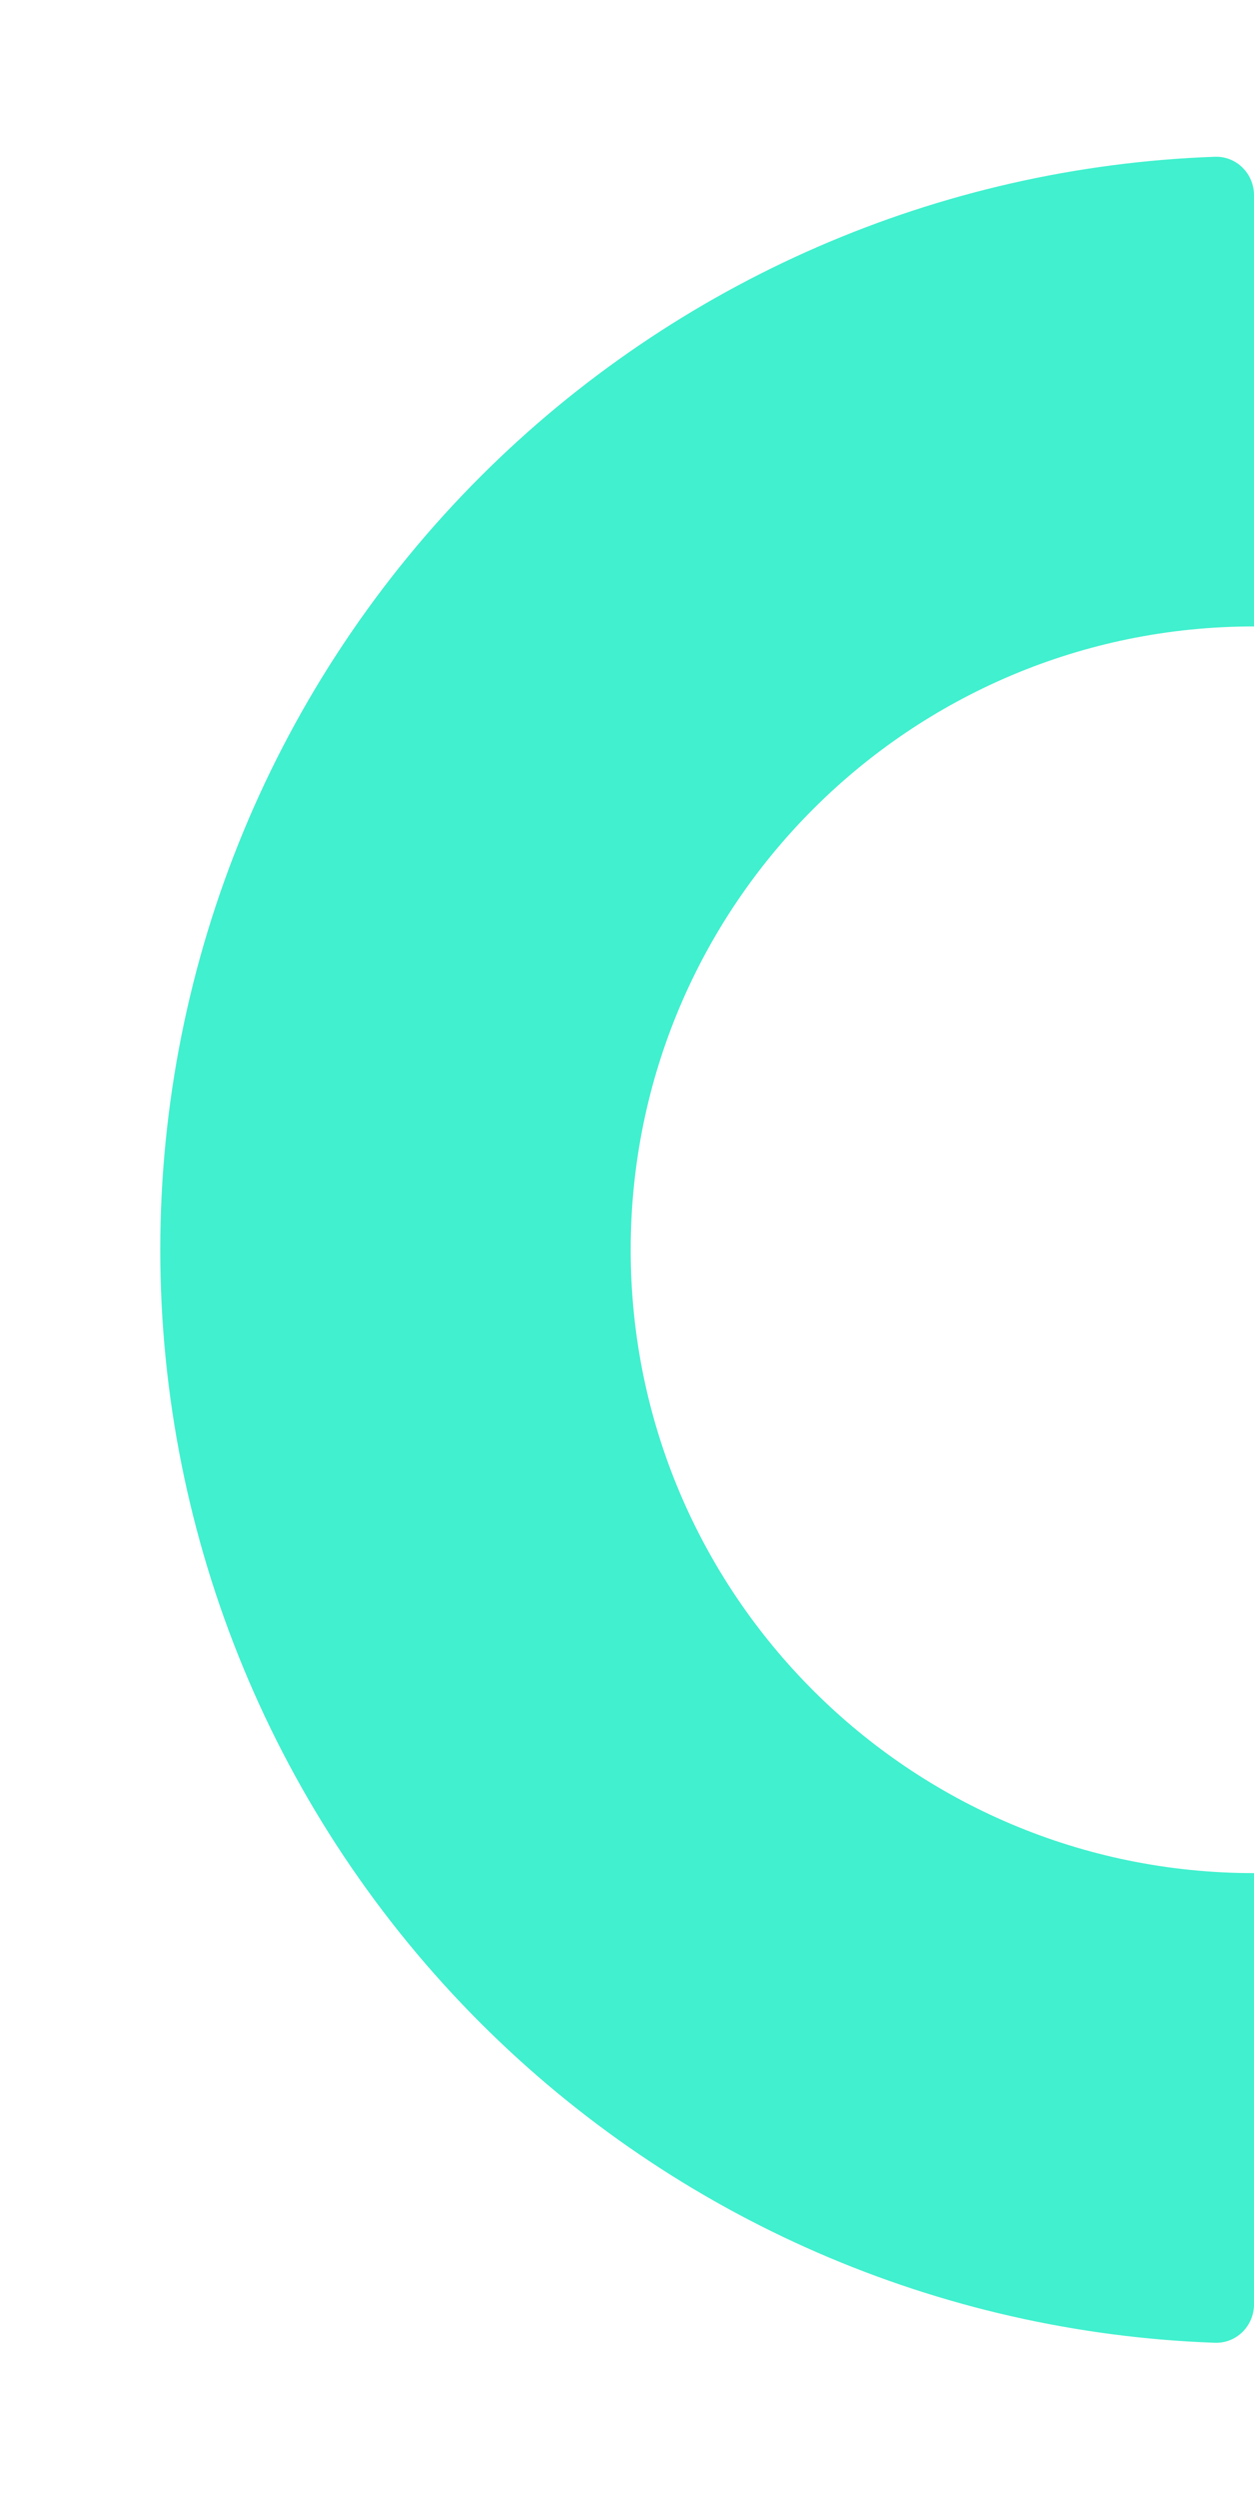 <svg width="160" height="319" viewBox="0 0 160 319" fill="none" xmlns="http://www.w3.org/2000/svg">
<g filter="url(#filter0_d_65_93)">
<path fill-rule="evenodd" clip-rule="evenodd" d="M155 25.003C157.76 24.904 160 27.152 160 29.914L160 84.925C116.075 84.925 80.466 120.534 80.466 164.459C80.466 208.384 116.075 243.993 160 243.993L160 299.005C160 301.766 157.76 304.014 155 303.915C119.806 302.655 86.315 288.122 61.326 263.133C35.157 236.963 20.454 201.469 20.454 164.459C20.454 127.449 35.157 91.956 61.326 65.786C86.315 40.797 119.806 26.264 155 25.003Z" fill="#40F0CE"/>
</g>
<defs>
<filter id="filter0_d_65_93" x="0.454" y="0" width="179.546" height="318.918" filterUnits="userSpaceOnUse" color-interpolation-filters="sRGB">
<feFlood flood-opacity="0" result="BackgroundImageFix"/>
<feColorMatrix in="SourceAlpha" type="matrix" values="0 0 0 0 0 0 0 0 0 0 0 0 0 0 0 0 0 0 127 0" result="hardAlpha"/>
<feOffset dy="-5"/>
<feGaussianBlur stdDeviation="10"/>
<feColorMatrix type="matrix" values="0 0 0 0 0 0 0 0 0 0 0 0 0 0 0 0 0 0 0.12 0"/>
<feBlend mode="normal" in2="BackgroundImageFix" result="effect1_dropShadow_65_93"/>
<feBlend mode="normal" in="SourceGraphic" in2="effect1_dropShadow_65_93" result="shape"/>
</filter>
</defs>
</svg>
